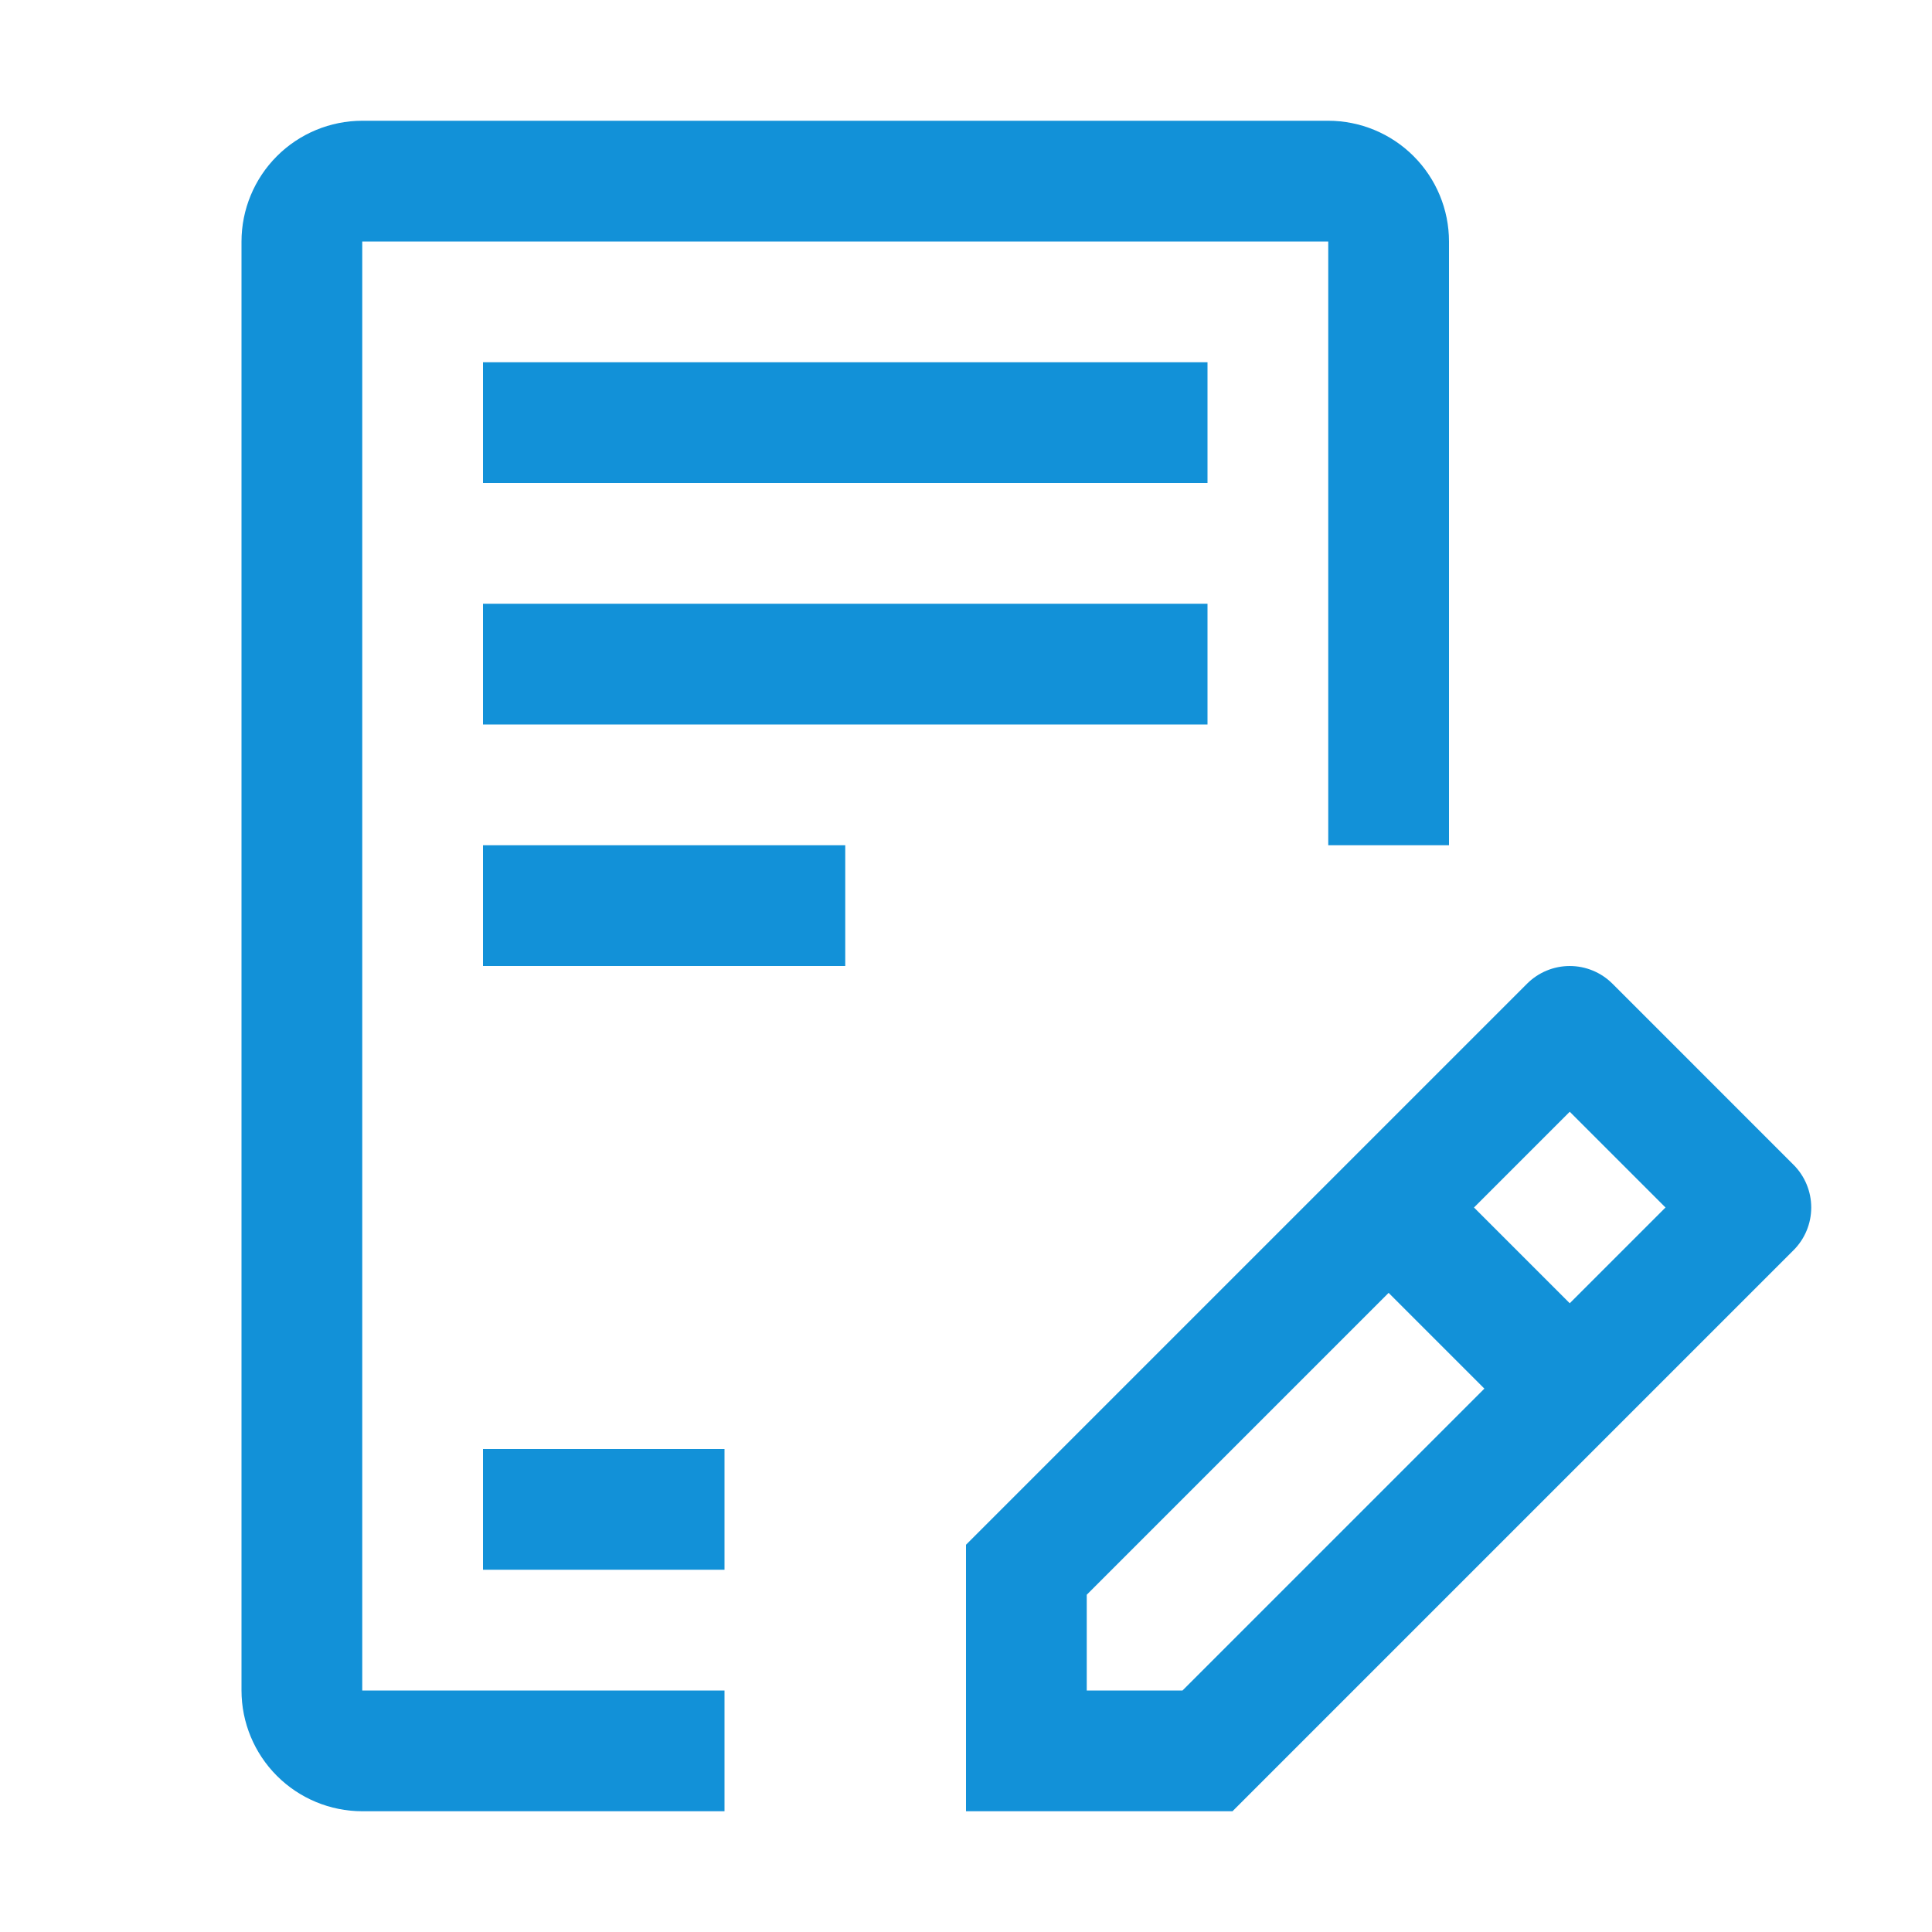 <?xml version="1.0" encoding="UTF-8"?> <svg xmlns="http://www.w3.org/2000/svg" width="496" height="496" viewBox="0 0 496 496" fill="none"> <path d="M124 93H310V124H124V93ZM124 155H310V186H124V155ZM124 217H217V248H124V217ZM124 372H186V403H124V372Z" fill="#1291D8"></path> <path d="M460.459 299.042L413.959 252.541C411.052 249.636 407.11 248.003 403 248.003C398.89 248.003 394.948 249.636 392.042 252.541L248 396.583V465H316.417L460.459 320.958C463.364 318.052 464.997 314.11 464.997 310C464.997 305.89 463.364 301.948 460.459 299.042ZM303.583 434H279V409.417L356.5 331.917L381.083 356.5L303.583 434ZM403 334.583L378.417 310L403 285.417L427.583 310L403 334.583ZM186 465H93C84.781 464.992 76.901 461.723 71.089 455.911C65.277 450.099 62.008 442.219 62 434V62C62.008 53.781 65.277 45.901 71.089 40.089C76.901 34.277 84.781 31.008 93 31H341C349.219 31.008 357.099 34.277 362.911 40.089C368.723 45.901 371.992 53.781 372 62V217H341V62H93V434H186V465Z" fill="#1291D8"></path> </svg> 